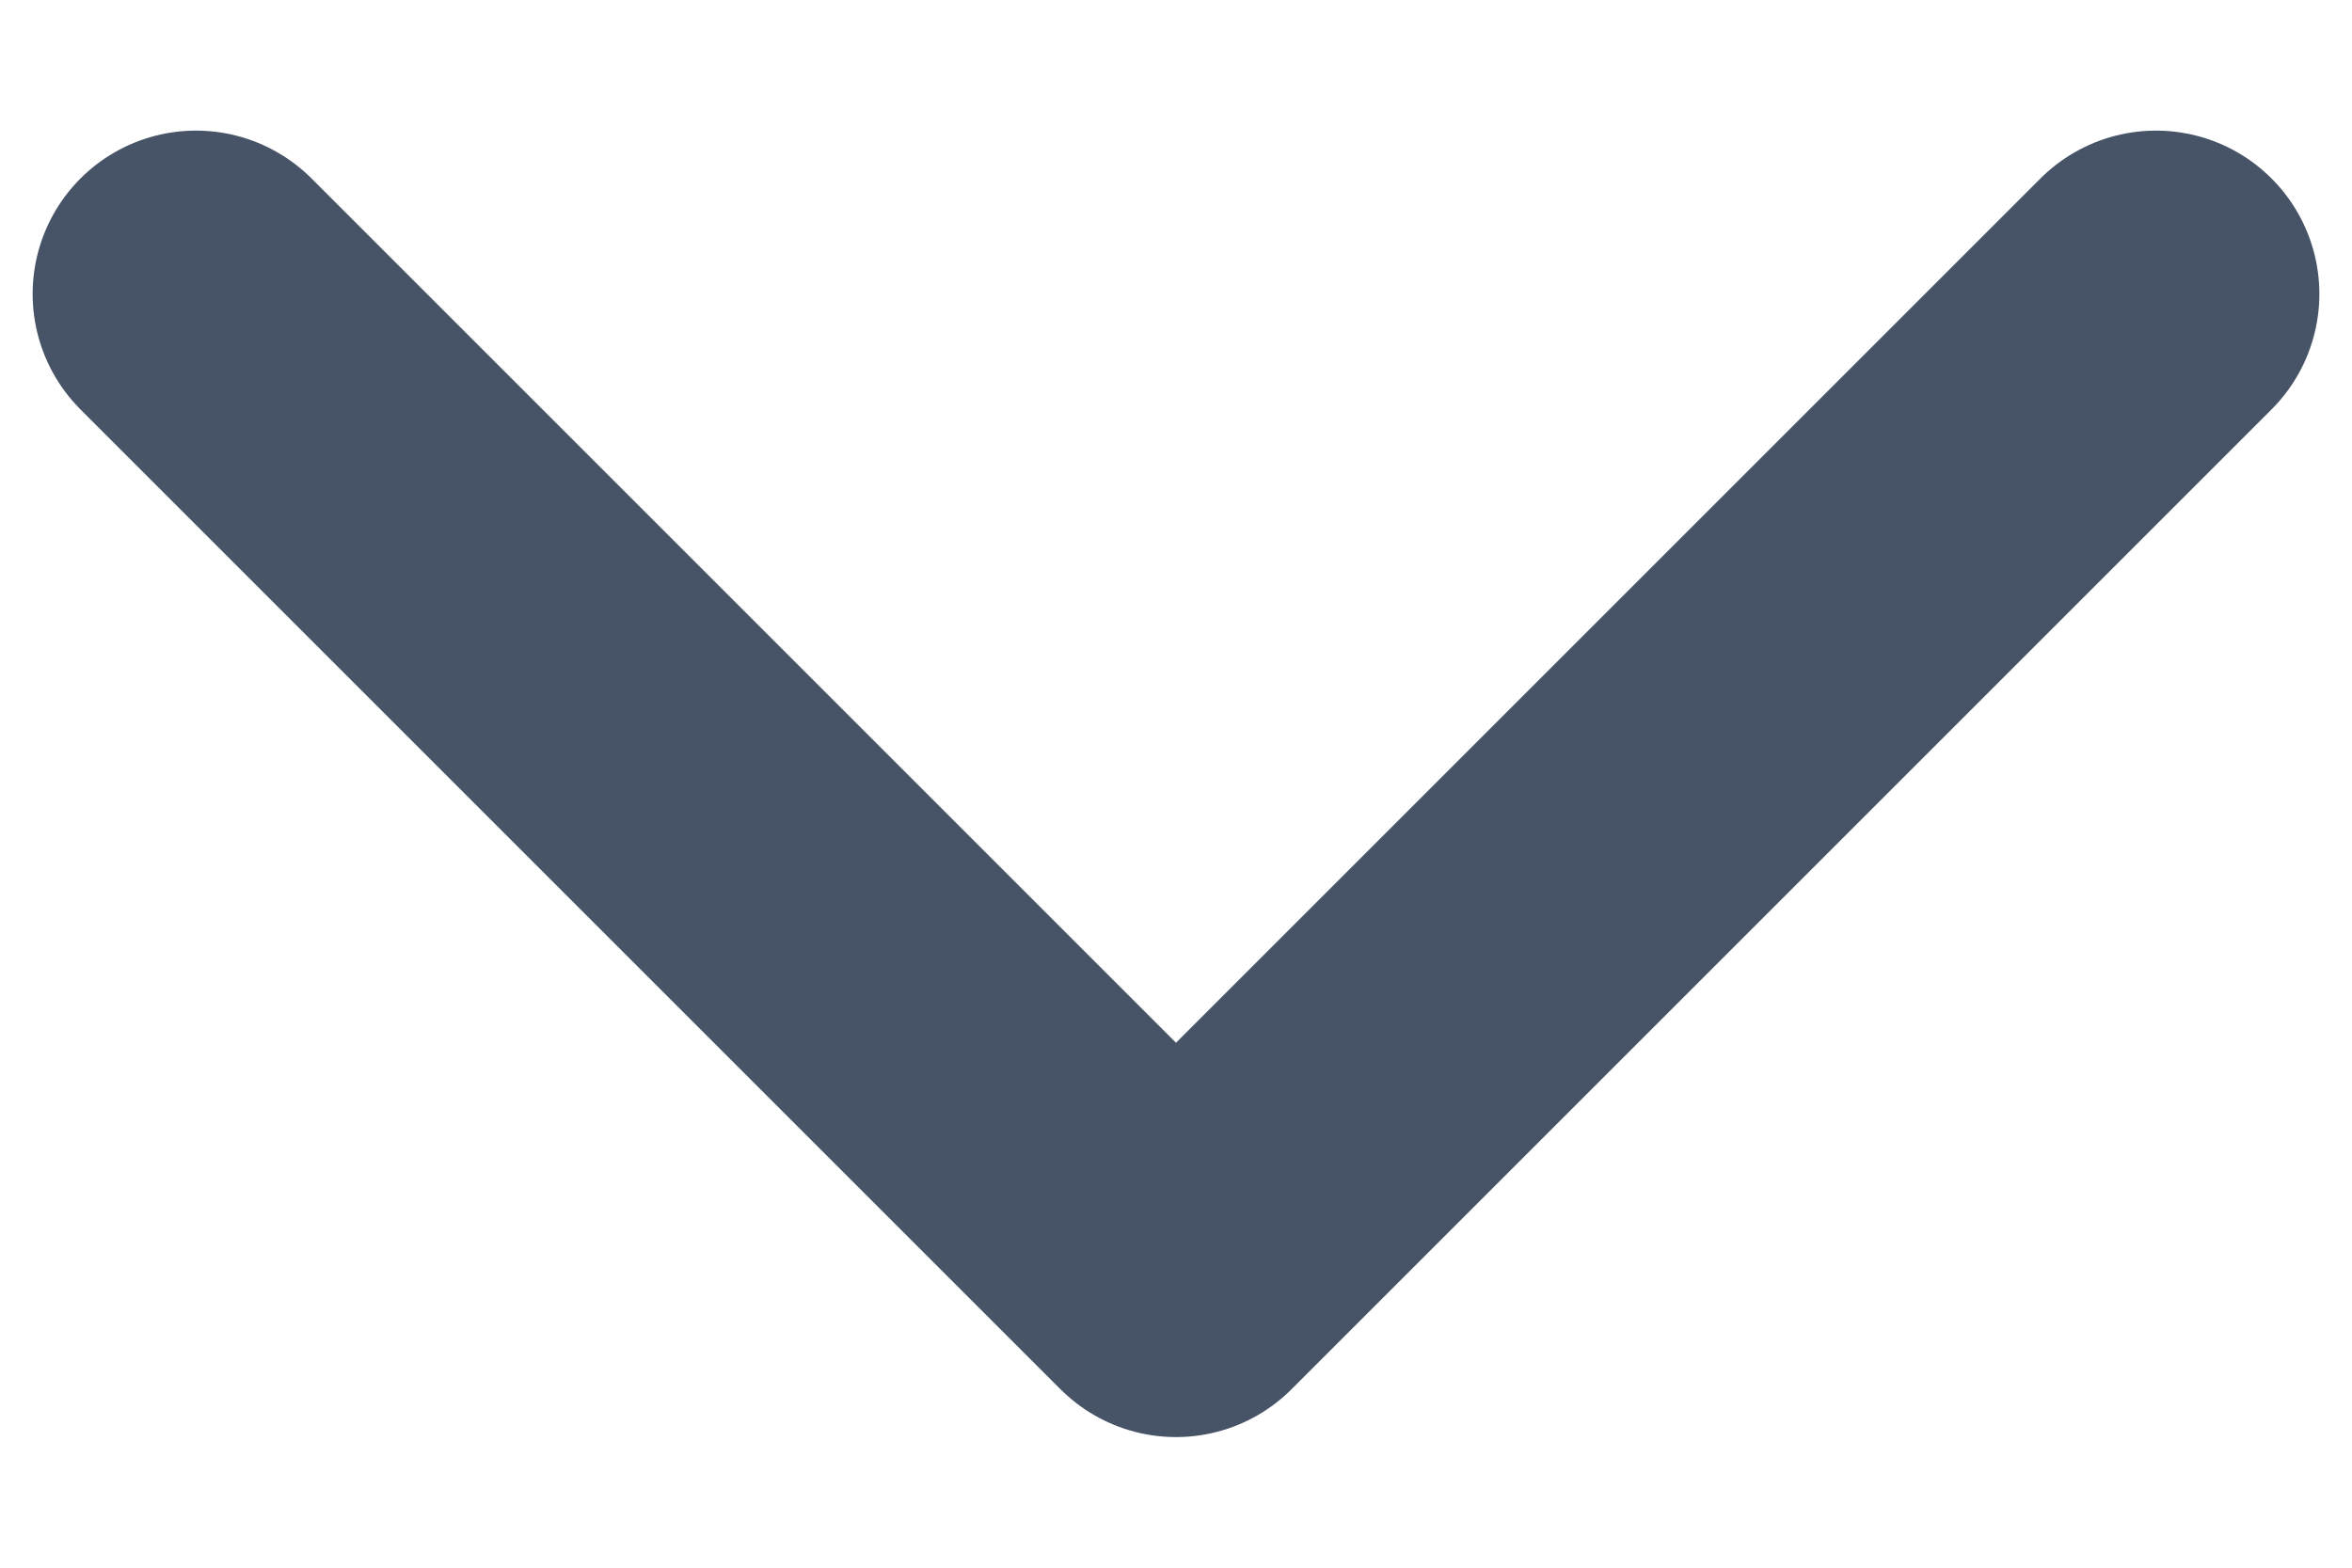             <svg width="12" height="8" viewBox="0 0 12 8" fill="none" xmlns="http://www.w3.org/2000/svg">
              <path d="M1 1.5L6 6.5L11 1.5" stroke="#475467" stroke-width="1.667" stroke-linecap="round" stroke-linejoin="round"/>
            </svg>